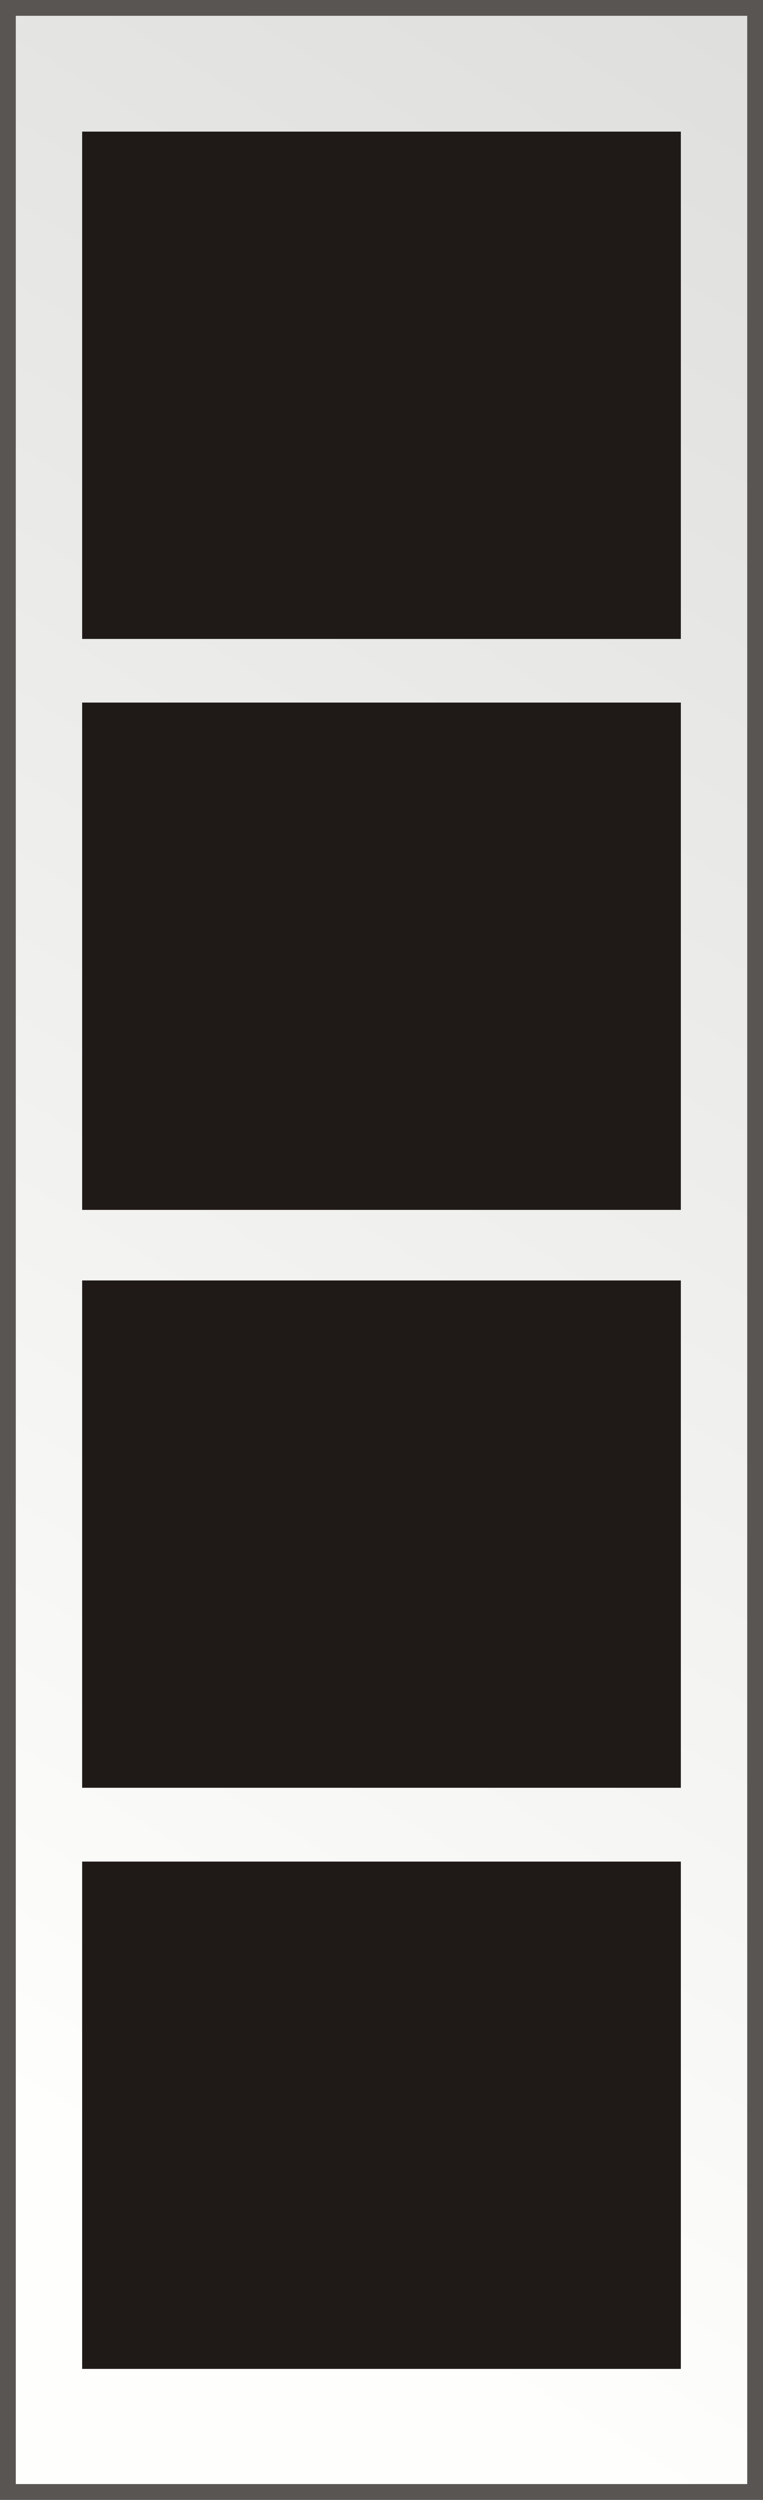 <?xml version="1.0" encoding="UTF-8" standalone="no"?>
<!-- Created with Inkscape (http://www.inkscape.org/) -->
<svg xmlns:dc="http://purl.org/dc/elements/1.1/" xmlns:cc="http://creativecommons.org/ns#" xmlns:rdf="http://www.w3.org/1999/02/22-rdf-syntax-ns#" xmlns:svg="http://www.w3.org/2000/svg" xmlns="http://www.w3.org/2000/svg" xmlns:xlink="http://www.w3.org/1999/xlink" version="1.0" width="40" height="131" id="svg2">
  <rect width="100%" height="100%" fill="#808080" stroke="none"/>
  <defs id="defs4">
    <linearGradient id="linearGradient3227">
      <stop id="stop3229" style="stop-color:#dfdfde;stop-opacity:1" offset="0"/>
      <stop id="stop3231" style="stop-color:#fefefd;stop-opacity:1" offset="1"/>
    </linearGradient>
    <linearGradient x1="39.65" y1="4.569" x2="-13.749" y2="91.862" id="linearGradient3233" xlink:href="#linearGradient3227" gradientUnits="userSpaceOnUse"/>
    <linearGradient x1="39.65" y1="4.569" x2="-13.749" y2="91.862" id="linearGradient3061" xlink:href="#linearGradient3227" gradientUnits="userSpaceOnUse" gradientTransform="matrix(1.107,0,0,1.1,-0.48,-0.474)"/>
    <linearGradient x1="39.65" y1="4.569" x2="-13.749" y2="91.862" id="linearGradient3057" xlink:href="#linearGradient3227" gradientUnits="userSpaceOnUse" gradientTransform="matrix(1.107,0,0,1.1,-0.48,-0.474)"/>
  </defs>
  <rect width="39.172" height="130.172" x="0.414" y="0.414" id="rect2383" style="fill:url(#linearGradient3057);fill-opacity:1;stroke:#585553;stroke-width:0.827;stroke-miterlimit:4;stroke-opacity:1;stroke-dasharray:none"/>
  <rect width="31.386" height="26.585" x="4.307" y="6.897" id="rect2456" style="fill:#1f1a17;fill-opacity:1;stroke:none"/>
  <rect width="31.386" height="26.585" x="4.307" y="36.817" id="rect3143" style="fill:#1f1a17;fill-opacity:1;stroke:none"/>
  <rect width="31.386" height="26.585" x="4.307" y="67.1" id="rect3145" style="fill:#1f1a17;fill-opacity:1;stroke:none"/>
  <rect width="31.386" height="26.585" x="4.307" y="97.553" id="rect3147" style="fill:#1f1a17;fill-opacity:1;stroke:none"/>
</svg>